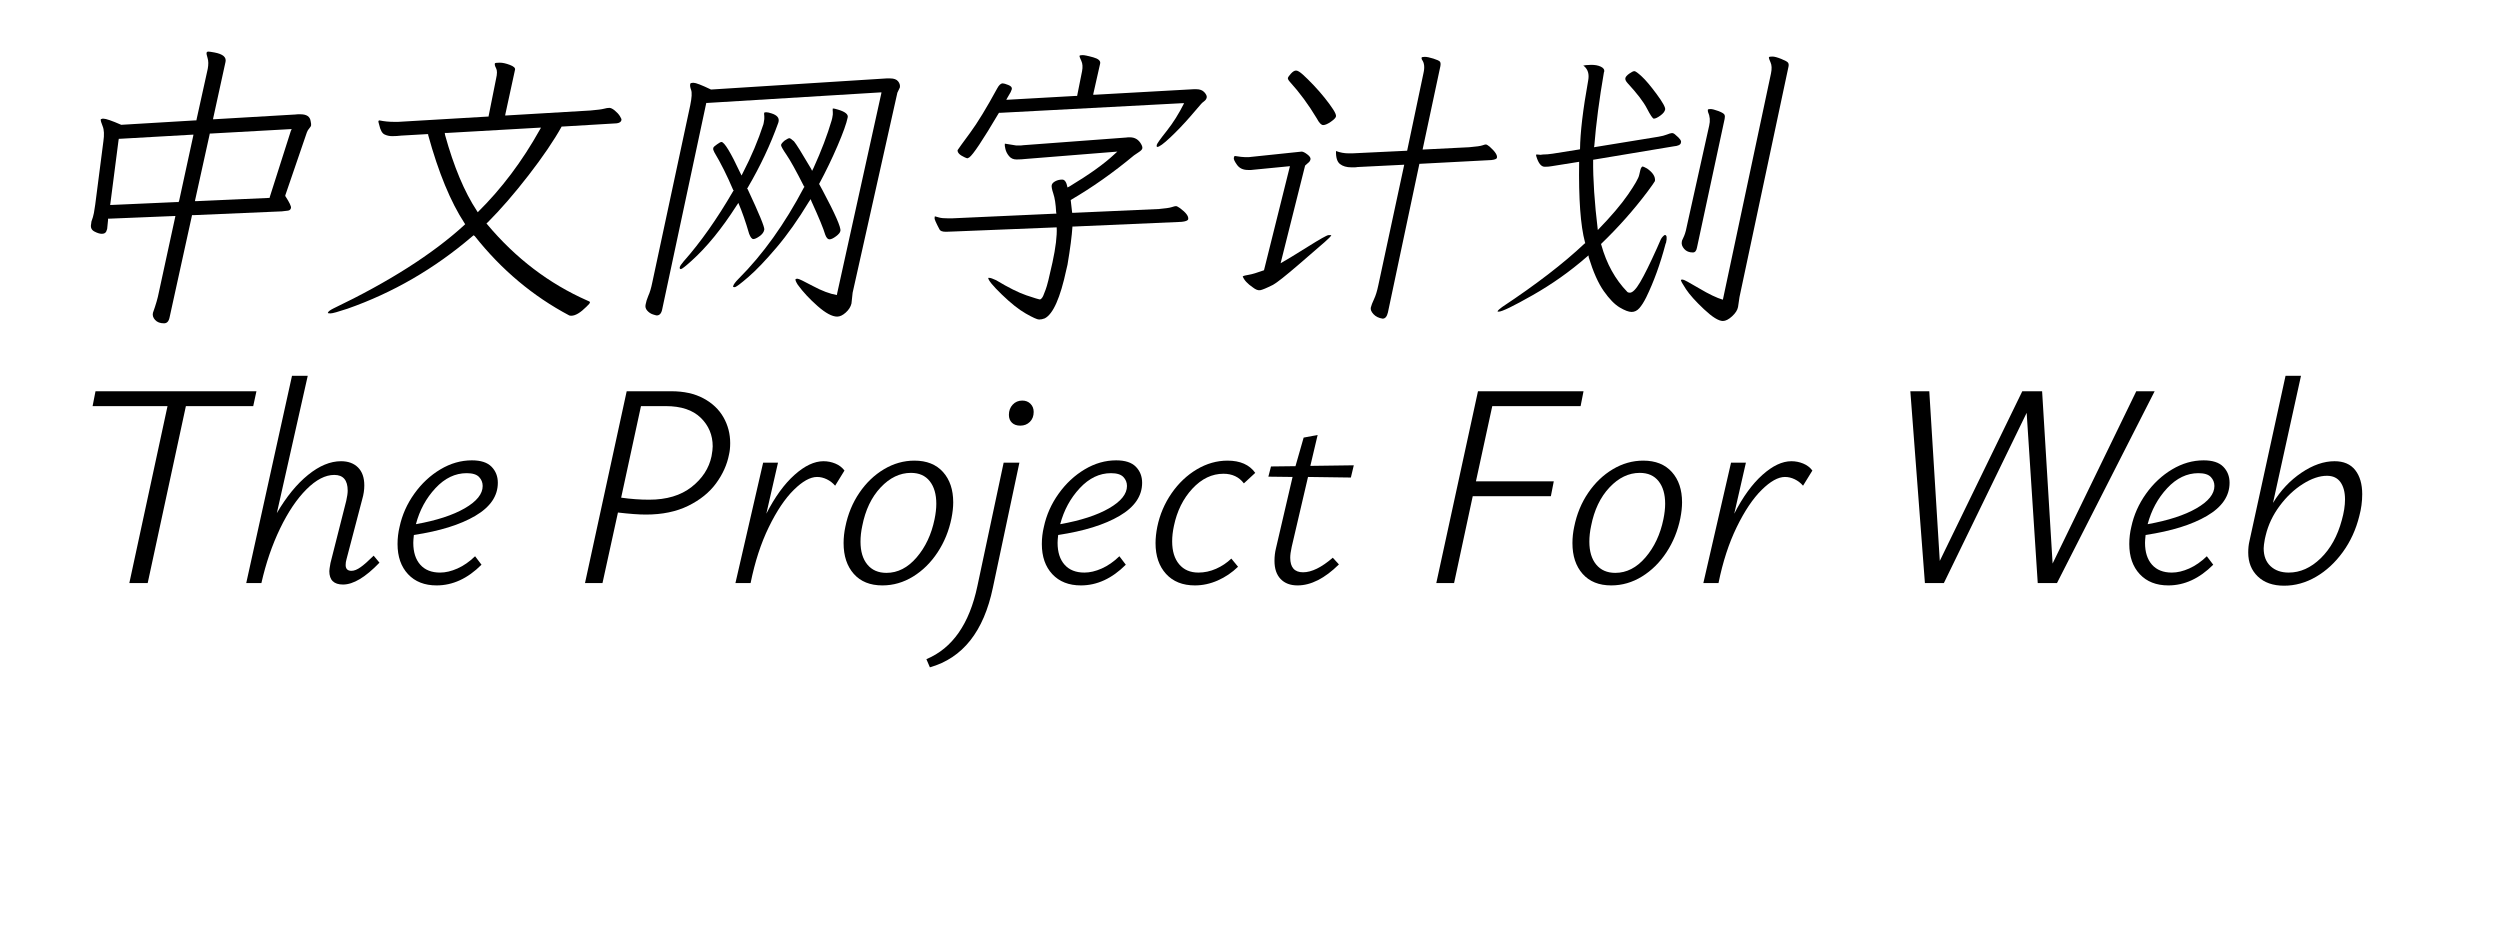 <svg  xmlns="http://www.w3.org/2000/svg" xmlns:xlink="http://www.w3.org/1999/xlink" width="794" height="300" viewBox="0 0 818 324"><path transform="translate(0 100)" d="M21.8,-57.2L22,-57.2L47.1,-58.7L47.6,-58.7L47.7,-59.2L51.5,-76.4Q51.9,-78.6 51.45,-80.05Q51,-81.5 51.1,-81.9Q51.2,-82.3 51.7,-82.3Q52.2,-82.3 53.8,-82Q58.1,-81.2 57.6,-78.8L53.4,-59.6L53.3,-59.1L53.8,-59.1L81.1,-60.7L81.2,-60.7Q81.8,-60.8 82.4,-60.8L83.3,-60.8Q86.5,-60.8 86.8,-58.4Q87,-57.5 86.95,-57.05Q86.9,-56.6 86.35,-56Q85.8,-55.4 85.5,-54.6L78.1,-33L78.1,-32.7L78.2,-32.6Q80.2,-29.5 80.05,-28.7Q79.9,-27.9 79.05,-27.75Q78.2,-27.6 76.9,-27.5L46.6,-26.2L46.1,-26.2L46,-25.7L38.4,8.9Q38,10.9 36.5,10.9Q34.5,10.9 33.45,9.75Q32.4,8.6 32.7,7.3Q34.2,3.1 34.7,0.4L40.3,-25.4L40.4,-25.9L39.9,-25.9L17.9,-25L17.3,-25L17.3,-24.5L17,-21.5L16.9,-21.2Q16.6,-19.8 15.2,-19.8Q14.1,-19.8 12.6,-20.6Q11.1,-21.4 11.5,-23.2L11.6,-24Q12.2,-25.6 12.45,-26.95Q12.7,-28.3 12.9,-29.8L15.7,-51.5Q16.2,-54.9 15.45,-56.7Q14.7,-58.5 14.8,-59.1L15.4,-59.3L15.7,-59.3Q17,-59.3 21.8,-57.2ZM12.9,-29.8L12.8,-29.7L12.9,-29.8ZM17,-21.5L17,-21.5ZM79.7,-55.7L52.7,-54.2L52.2,-54.2L52.1,-53.7L47.2,-31.5L47.1,-31L47.6,-31L72.2,-32.1L72.7,-32.1L72.8,-32.5L80,-55.1L80.3,-55.7L79.7,-55.7ZM46.1,-53.8L21.5,-52.4L21,-52.4L20.9,-51.9L18.1,-30.2L18,-29.7L18.5,-29.7L41,-30.7L41.5,-30.7L41.7,-31.2L46.5,-53.3L46.6,-53.8L46.1,-53.8Z"></path><path transform="translate(100 100)" d="M10.4,-58.7Q12.8,-58.2 15.5,-58.2L16.8,-58.2L47.3,-60L47.8,-60L47.9,-60.5L50.4,-73Q51,-75.5 50.4,-76.6Q49.8,-77.7 50,-78.3Q50.3,-78.5 51.7,-78.5Q53.1,-78.5 55.1,-77.75Q57.1,-77 56.9,-76.1L53.6,-60.9L53.5,-60.4L54,-60.4L82.8,-62.1Q86.3,-62.4 87.4,-62.7Q88.5,-63 89.25,-63Q90,-63 91.1,-62.1Q92.2,-61.2 92.85,-60.2Q93.5,-59.2 93.4,-58.8Q93.2,-57.9 91.8,-57.7L73.3,-56.6L72.9,-56.6Q68.9,-49.4 61.55,-39.9Q54.2,-30.4 47.5,-23.7L47.1,-23.4L47.4,-23Q62,-5.6 81.7,3.1Q82.6,3.4 82.6,3.7Q82.6,4.1 81.4,5.2Q78.3,8.3 76.2,8.3Q75.8,8.3 75.5,8.2Q56.8,-1.7 43.1,-19L42.7,-19.3L42.2,-18.9Q22.8,-2.3 -0.6,5.9Q-5.4,7.5 -6.4,7.5Q-7.4,7.5 -7.3,7.3Q-7.2,6.7 -5.4,5.8Q23.2,-7.9 39.5,-22.8L39.8,-23.1L39.6,-23.4Q32.4,-34.4 27.1,-53.7L27.1,-54L26.8,-54L18.1,-53.5L18,-53.5Q16.3,-53.3 14.8,-53.3Q13.3,-53.3 12.1,-53.9Q10.9,-54.5 10.3,-57.2Q10.2,-57.7 10.1,-57.95Q10,-58.2 10.05,-58.45Q10.1,-58.7 10.4,-58.7ZM91.8,-57.7L91.7,-57.7L91.8,-57.7ZM32.9,-53.7Q37.4,-37.4 43.8,-27.7L44.1,-27.2Q56.3,-39.2 65.4,-55.5L65.8,-56.2L65.1,-56.2L33.6,-54.4L32.8,-54.4L32.9,-53.7Z"></path><path transform="translate(200 100)" d="M24.1,-69.3L24.3,-69.3L84.3,-73.1L85.6,-73.1Q87.5,-73.1 88.3,-72.1Q89.1,-71.1 88.9,-70L88,-68.1L88,-68L72.7,0.4L72.3,4.1Q71.9,5.8 70.35,7.2Q68.8,8.6 67.4,8.6Q64.8,8.6 60.7,5Q56.6,1.4 53.9,-2.3Q53,-3.7 53.1,-4.2Q53.2,-4.4 53.8,-4.4Q54.4,-4.4 59.05,-1.9Q63.7,0.6 67.3,1.2L67.4,0.6L82.5,-67.8L82.6,-68.3L82.1,-68.3L23,-64.7L22.5,-64.7L7.4,6Q7,8.2 5.5,8.2Q5.3,8.2 4.2,7.85Q3.1,7.5 2.25,6.55Q1.4,5.6 1.7,4.4Q1.9,3.2 2.6,1.5Q3.4,-0.2 4,-3.2L17,-63.9Q17.8,-67.8 17.3,-69.15Q16.8,-70.5 17,-71.2Q17,-71.6 18.15,-71.6Q19.3,-71.6 24.1,-69.3ZM84.3,-73.1L84.3,-73.1ZM72.3,4.1L72.3,4.1ZM59.3,-42.4Q63.3,-51.2 65.5,-58.7L65.7,-59.5Q66,-60.9 65.9,-61.6Q65.8,-62.3 65.9,-62.8Q66.4,-62.8 67.7,-62.4Q71.4,-61.3 71,-59.7Q70.4,-56.7 67.55,-50.05Q64.7,-43.4 61.2,-36.9L62.4,-34.7Q68.9,-22.5 68.5,-20.8Q68.4,-20 67,-18.95Q65.6,-17.9 64.75,-17.9Q63.9,-17.9 63.3,-19.5Q62.4,-22.6 58.6,-30.9L58.3,-31.7L57.7,-30.8Q52.2,-21.7 46.6,-15.1Q41,-8.5 36.95,-5Q32.9,-1.5 32.25,-1.5Q31.6,-1.5 31.7,-1.8Q31.9,-2.7 33.6,-4.4Q46.1,-16.9 56,-35.7L56.2,-35.9L56,-36.1Q52,-44 50.05,-46.85Q48.1,-49.7 48.15,-50.25Q48.2,-50.8 49.4,-51.8Q50.6,-52.6 51,-52.6Q51.4,-52.6 52.6,-51.5Q53.7,-50.2 58.4,-42.2L58.8,-41.4L59.3,-42.4ZM49.4,-51.8L49.5,-51.8L49.4,-51.8ZM42.1,-57.4L42.2,-57.9Q42.5,-59.3 42.4,-60.15Q42.3,-61 42.35,-61.25Q42.4,-61.5 43.05,-61.5Q43.7,-61.5 44.9,-61.1Q47.7,-60.2 47.3,-58.3L47.2,-57.9Q43.2,-46.7 36.7,-35.6L36.5,-35.3L36.7,-35.1Q42.6,-22.5 42.4,-21.25Q42.2,-20 40.8,-19Q39.4,-18 38.65,-18Q37.9,-18 37.2,-19.8Q35.4,-26 33.5,-30.4L32.9,-29.5Q25.3,-17.6 17.4,-10.5Q14.3,-7.7 13.8,-7.7Q13.3,-7.7 13.4,-8.3Q13.5,-8.9 14.7,-10.3Q23.4,-20.1 31.7,-34.4L31.9,-34.7L31.7,-34.9Q28.6,-42.2 25.3,-47.7Q25.1,-48.2 24.95,-48.5Q24.8,-48.8 24.9,-49.25Q25,-49.7 26.2,-50.5Q27.3,-51.3 27.7,-51.3Q29.2,-51.3 34.2,-40.6L34.6,-39.8L35.1,-40.8Q39.4,-49.1 42.1,-57.4Z"></path><path transform="translate(300 100)" d="M22.7,-61Q14.6,-47.3 12.7,-46L12.1,-45.7Q11.8,-45.7 11,-46.1Q8.6,-47.2 8.7,-48.5Q9.2,-49.3 13,-54.45Q16.8,-59.6 22.3,-69.7Q23.2,-71.4 24.2,-71.4Q24.7,-71.4 26.1,-70.85Q27.5,-70.3 27.3,-69.4Q27.2,-69.2 26.9,-68.4L25.8,-66.5L25.4,-65.8L26.1,-65.8L49.2,-67.1L49.7,-67.1L49.8,-67.6L51.4,-75.6Q51.8,-77.7 51.15,-79.1Q50.5,-80.5 50.5,-80.8Q50.6,-81.1 51.55,-81.1Q52.5,-81.1 55.2,-80.35Q57.9,-79.6 57.6,-78.2L55.3,-68L55.2,-67.5L55.7,-67.5L89.7,-69.4L90.6,-69.4Q92.4,-69.4 93.35,-68.35Q94.3,-67.3 94.15,-66.55Q94,-65.8 93.25,-65.25Q92.5,-64.7 92.15,-64.25Q91.8,-63.8 88.45,-59.95Q85.1,-56.1 81.65,-52.85Q78.2,-49.6 77.2,-49.6Q76.9,-49.6 77,-50.25Q77.1,-50.9 80.4,-55.05Q83.7,-59.2 86.4,-64.6L85.7,-64.6L23.3,-61.3L22.9,-61.3L22.7,-61ZM89.7,-69.4L89.7,-69.4ZM26.9,-68.4L26.9,-68.5L26.9,-68.4ZM25.5,-71.1L25.6,-71.1L25.5,-71.1ZM11,-46.1L11,-46.1ZM42.5,-27.3Q42.3,-31.3 41.55,-33.55Q40.8,-35.8 41,-36.55Q41.2,-37.3 42.25,-37.85Q43.3,-38.4 44.6,-38.4Q45.9,-38.4 46.4,-35.7L47,-36Q57.3,-42.2 62.5,-47.1L63.5,-48L32.3,-45.5Q30.5,-45.3 28.9,-45.3Q27.3,-45.3 26.35,-46.45Q25.4,-47.6 25.1,-48.9Q24.8,-50.2 24.9,-50.5L24.9,-50.7Q25,-50.7 25.1,-50.7L28.8,-50.1L30.4,-50.1Q30.8,-50.1 31.3,-50.2L66.2,-52.8L66.3,-52.8Q66.8,-52.9 67.2,-52.9L67.8,-52.9Q70.4,-52.9 71.7,-50.5Q72.2,-49.6 72.05,-49.05Q71.9,-48.5 70.9,-47.85Q69.9,-47.2 69.2,-46.7Q58.5,-37.8 47.5,-31.4L48,-27L48.4,-27L77.7,-28.3Q81.1,-28.6 82.15,-28.95Q83.2,-29.3 83.6,-29.3Q84,-29.3 85,-28.6Q88.1,-26.3 87.8,-24.8Q87.6,-24.1 85.5,-23.9L48.7,-22.3L48.1,-22.3Q47.8,-17.5 46.4,-9.2L46,-7.5Q42.9,7 38.6,9.2Q37.6,9.6 36.65,9.6Q35.7,9.6 32.1,7.55Q28.5,5.5 23.85,1Q19.2,-3.5 19.2,-4.7L19.5,-4.7Q20.2,-4.7 21.9,-3.9Q28.2,-0.1 32.3,1.3Q36.5,2.7 36.8,2.7Q37.1,2.7 37.25,2.6Q37.4,2.5 37.55,2.3Q37.7,2.1 37.85,1.9Q38,1.7 38.1,1.4Q38.2,1.1 38.9,-0.65Q39.6,-2.4 41.25,-10Q42.9,-17.6 42.7,-22L42.3,-22L7.5,-20.6L4.7,-20.5Q2.9,-20.5 2.5,-21.3Q0.7,-24.7 0.8,-25.2L0.9,-25.8Q1.4,-25.7 2.35,-25.4Q3.3,-25.1 5.7,-25.1L6.6,-25.1L41.9,-26.7L42.6,-26.7L42.5,-27.3Z"></path><path transform="translate(400 100)" d="M22.7,-43L10.4,-41.8Q9.9,-41.7 9.4,-41.7L8.3,-41.7Q5.8,-41.7 4.55,-43.45Q3.3,-45.2 3.45,-45.85Q3.6,-46.5 3.8,-46.5Q6.3,-46.1 7.3,-46.1L8.6,-46.1Q9,-46.1 9.5,-46.2L26.7,-48Q27.4,-48 28.65,-47.05Q29.9,-46.1 29.75,-45.35Q29.6,-44.6 28.9,-44.1L27.9,-43.2L19.5,-9.7Q22.5,-11.4 28.8,-15.35Q35.1,-19.3 35.9,-19.35Q36.7,-19.4 36.9,-19.3Q36.6,-18.7 34.6,-16.95Q32.6,-15.2 25.75,-9.3Q18.9,-3.4 16.9,-2.3Q13.5,-0.6 12.45,-0.45Q11.4,-0.3 10,-1.4Q7.2,-3.3 6.5,-5.2Q7,-5.5 8.6,-5.75Q10.2,-6 13.8,-7.3L22.7,-43ZM38.5,-48.2Q40.6,-47.4 42.8,-47.4L44.1,-47.4L62.9,-48.3L68.5,-74.9Q69.2,-77.9 68,-79.5Q67.8,-79.9 67.85,-80.2Q67.9,-80.5 68.95,-80.5Q70,-80.5 71.9,-79.9Q73.8,-79.3 74.15,-78.85Q74.5,-78.4 74.3,-77.3L68.2,-48.7L84.2,-49.5Q87.8,-49.8 88.75,-50.15Q89.7,-50.5 90,-50.45Q90.3,-50.4 91.2,-49.7Q94,-47.2 93.7,-45.9Q93.6,-45.3 91.8,-45.1L67.1,-43.8L56.3,7.2Q55.8,9.3 54.5,9.3Q52.5,9 51.35,7.75Q50.2,6.5 50.45,5.45Q50.7,4.4 51.55,2.6Q52.4,0.8 53,-2.1L61.9,-43.5L45.8,-42.7Q45.4,-42.6 44.8,-42.6L43.8,-42.6Q41.3,-42.6 39.85,-43.75Q38.4,-44.9 38.5,-48.2ZM34.6,-66.45Q36.4,-64.2 37.5,-62.5Q38.6,-60.8 38.5,-60.1Q38.4,-59.4 36.75,-58.25Q35.1,-57.1 34.1,-57.1Q33.1,-57.1 31.9,-59.4Q27.7,-66.4 22.7,-71.9Q21.9,-72.8 22,-73.25Q22.1,-73.7 23.05,-74.75Q24,-75.8 24.8,-75.8Q25.6,-75.8 27.15,-74.4Q28.7,-73 30.75,-70.85Q32.8,-68.7 34.6,-66.45Z"></path><path transform="translate(500 100)" d="M76.4,5.3Q76.1,6.9 74.35,8.5Q72.6,10.1 71.2,10.1Q69,10.1 64.7,6.05Q60.4,2 58.55,-0.8Q56.7,-3.6 56.8,-4Q56.9,-4.1 57.45,-4.1Q58,-4.1 63.05,-1.1Q68.1,1.9 71.2,2.8L87.7,-74.8Q88.2,-77.2 87.55,-78.6Q86.9,-80 87,-80.4Q87.2,-80.6 88.2,-80.6Q89.2,-80.6 91.2,-79.8Q93.2,-79 93.55,-78.5Q93.9,-78 93.7,-77.1L76.9,1.9L76.4,5.3ZM76.4,5.3L76.4,5.3ZM66.1,-61.6Q66,-62.1 66.05,-62.35Q66.1,-62.6 66.95,-62.6Q67.8,-62.6 69.7,-61.9Q71.5,-61.2 71.75,-60.65Q72,-60.1 71.8,-59.2L62.3,-15Q62,-13.4 60.9,-13.4Q59,-13.4 57.95,-14.6Q56.9,-15.8 57.1,-17L57.2,-17.5Q57.3,-17.7 57.9,-19.05Q58.5,-20.4 59.1,-23.6L66.5,-56.9Q67.1,-59.4 66.1,-61.6ZM66.1,-61.6L66.1,-61.7L66.1,-61.6ZM-5.7,6.9Q-6.1,6.9 -6.1,6.8Q-5.9,6.3 -4.5,5.3Q13,-6.3 23.7,-16.4L24,-16.6L23.9,-16.9Q21.6,-25.5 21.9,-44.5L12.5,-43Q11.5,-42.8 10.2,-42.8Q8.3,-42.7 7.2,-46.4L7.1,-46.9Q7.1,-47 7.5,-47L7.6,-47Q8.2,-46.9 8.6,-46.9L8.7,-46.9L9.4,-47Q11,-47 12.9,-47.3L21.7,-48.7L22.2,-48.8Q22.3,-57.4 25,-72.4Q25.6,-75.6 23.6,-77.3Q23.4,-77.4 23.3,-77.5Q23.9,-77.7 25.9,-77.75Q27.9,-77.8 29.3,-77.15Q30.7,-76.5 30.5,-75.4L30.4,-75.2Q28,-61.3 27.1,-50L27,-49.5L49.1,-53.1Q50.9,-53.4 52,-53.85Q53.1,-54.3 53.7,-54.35Q54.3,-54.4 55,-53.7Q57.2,-51.9 56.8,-51.1L56.8,-51Q56.6,-50 54.3,-49.8L27.3,-45.3L26.7,-45.2Q26.6,-35.2 28.3,-21.1Q35.1,-28.1 38.65,-33.25Q42.2,-38.4 42.5,-40L42.9,-41.7Q43.2,-42.8 43.7,-42.9Q44.1,-42.8 45.2,-42.2Q48.2,-40.1 47.9,-37.9Q47.6,-37.3 45.3,-34.2Q38.3,-24.9 29.6,-16.5L29.4,-16.3L29.5,-16Q32.2,-6.3 38.4,0.1Q38.7,0.4 39.3,0.4Q40.7,0.4 42.85,-3.25Q45,-6.9 48.6,-14.9L49.3,-16.5Q49.9,-18.1 50.5,-18.75Q51.1,-19.4 51.3,-19.4Q52.3,-19.4 51.7,-16.7L51.5,-16.3L51.5,-16.2Q48.8,-6 44.9,2Q43.7,4.4 42.55,5.7Q41.4,7 39.9,7Q38.4,7 35.8,5.45Q33.2,3.9 30.35,-0.15Q27.5,-4.2 25.2,-11.7L25.1,-12.4L24.4,-11.8Q15.9,-4.4 5.95,1.25Q-4,6.9 -5.7,6.9ZM42.9,-41.7L42.9,-41.7ZM49.75,-60.35Q48.3,-59.3 47.5,-59.3Q46.9,-59.4 45.15,-62.8Q43.4,-66.2 38.5,-71.5Q37.6,-72.5 37.75,-73.2Q37.9,-73.9 39.1,-74.75Q40.3,-75.6 40.85,-75.6Q41.4,-75.6 43.4,-73.75Q45.4,-71.9 48.5,-67.7Q51.6,-63.5 51.4,-62.45Q51.2,-61.4 49.75,-60.35Z"></path><path transform="translate(0 200)" d="M37.7,-60.7L12,-60.7L13,-65.8L68.2,-65.8L67.1,-60.7L44,-60.7L30.9,-0L24.6,-0L37.7,-60.7Z"></path><path transform="translate(61 200)" d="M32.2,-4.1Q32.2,-4.7 32.6,-6.9L38,-28.2Q38.5,-30.4 38.5,-31.7Q38.5,-37.1 33.9,-37.1Q29.3,-37.1 24.35,-32.15Q19.4,-27.2 15.3,-18.7Q11.2,-10.2 8.9,-0L3.7,-0L19.4,-71.1L24.8,-71.1L14.2,-24Q19.1,-32.4 24.9,-37.1Q30.7,-41.8 36.2,-41.8Q39.9,-41.8 42.05,-39.65Q44.2,-37.5 44.2,-33.5Q44.2,-31.2 43.5,-28.8L38.1,-8.2Q37.8,-7.2 37.8,-6.2Q37.8,-4.2 39.8,-4.2Q41.2,-4.2 43,-5.5Q44.8,-6.8 47.4,-9.4L49.4,-7Q42.2,0.5 36.9,0.5Q32.2,0.5 32.2,-4.1Z"></path><path transform="translate(113 200)" d="M7.2,-3.05Q3.6,-6.9 3.6,-13.4Q3.6,-16.4 4.3,-19.3Q5.6,-25.4 9.35,-30.65Q13.1,-35.9 18.3,-39Q23.5,-42.1 29.1,-42.1Q33.7,-42.1 35.85,-39.9Q38,-37.7 38,-34.4Q38,-27.6 30.25,-23.05Q22.5,-18.5 9.2,-16.5Q9,-14.7 9,-13.8Q9,-9 11.4,-6.3Q13.8,-3.6 18.2,-3.6Q21,-3.6 24.15,-5Q27.3,-6.4 30.2,-9.2L32.4,-6.3Q25.3,0.8 17,0.8Q10.8,0.8 7.2,-3.05ZM26.65,-25.65Q32.8,-29.2 32.8,-33.3Q32.8,-35.1 31.55,-36.4Q30.3,-37.7 27.3,-37.7Q21.4,-37.7 16.6,-32.55Q11.8,-27.4 9.9,-20.2Q20.5,-22.1 26.65,-25.65Z"></path><path transform="translate(152 200)" d=""></path><path transform="translate(174 200)" d="M18.2,-24.2L12.9,-0L6.9,-0L21.2,-65.8L36.5,-65.8Q43,-65.8 47.55,-63.35Q52.1,-60.9 54.4,-56.85Q56.7,-52.8 56.7,-48Q56.7,-45.8 56.3,-44.1Q55.3,-38.9 51.85,-34.2Q48.4,-29.5 42.3,-26.5Q36.2,-23.5 27.8,-23.5Q24.2,-23.5 18.2,-24.2ZM28.9,-28.6Q37.9,-28.6 43.45,-32.95Q49,-37.3 50.3,-43.5Q50.7,-45.7 50.7,-46.9Q50.7,-52.7 46.6,-56.7Q42.5,-60.7 34.6,-60.7L26.1,-60.7L19.3,-29.3Q24.2,-28.6 28.9,-28.6Z"></path><path transform="translate(229 200)" d="M13,-41.3L18.1,-41.3L14.1,-23.8Q18.5,-32.4 23.75,-37.1Q29,-41.8 33.7,-41.8Q35.8,-41.8 37.75,-41Q39.7,-40.2 40.9,-38.6L37.7,-33.4Q36.5,-34.8 34.85,-35.6Q33.2,-36.4 31.5,-36.4Q28,-36.4 23.5,-31.95Q19,-27.5 14.95,-19.2Q10.9,-10.9 8.7,-0L3.5,-0L13,-41.3Z"></path><path transform="translate(266 200)" d="M7.1,-3.15Q3.6,-7.1 3.6,-13.7Q3.6,-16.5 4.2,-19.3Q5.5,-25.8 9,-30.95Q12.5,-36.1 17.45,-39.05Q22.4,-42 27.9,-42Q34.2,-42 37.7,-38.1Q41.2,-34.2 41.2,-27.7Q41.2,-25.2 40.6,-22.2Q39.3,-15.8 35.85,-10.55Q32.4,-5.3 27.45,-2.25Q22.5,0.8 16.9,0.8Q10.6,0.8 7.1,-3.15ZM9.4,-14.2Q9.4,-9.2 11.75,-6.35Q14.1,-3.5 18.3,-3.5Q24.1,-3.5 28.65,-8.8Q33.2,-14.1 34.8,-21.9Q35.4,-24.8 35.4,-27.2Q35.4,-32.1 33.15,-34.95Q30.9,-37.8 26.7,-37.8Q21,-37.8 16.3,-32.8Q11.6,-27.8 10,-19.6Q9.4,-16.8 9.4,-14.2Z"></path><path transform="translate(311 200)" d="M13.5,-41.3L18.9,-41.3L9.8,1.6Q5.1,24.1 -11.8,28.9L-13,26.1Q0.4,20.5 4.5,1L13.5,-41.3ZM16.6,-61.2Q17.9,-62.6 19.9,-62.6Q21.6,-62.6 22.7,-61.5Q23.8,-60.4 23.8,-58.7Q23.8,-56.6 22.5,-55.3Q21.2,-54 19.2,-54Q17.4,-54 16.35,-55Q15.3,-56 15.3,-57.7Q15.3,-59.8 16.6,-61.2Z"></path><path transform="translate(334 200)" d="M7.2,-3.05Q3.6,-6.9 3.6,-13.4Q3.6,-16.4 4.3,-19.3Q5.6,-25.4 9.35,-30.65Q13.1,-35.9 18.3,-39Q23.5,-42.1 29.1,-42.1Q33.7,-42.1 35.85,-39.9Q38,-37.7 38,-34.4Q38,-27.6 30.25,-23.05Q22.5,-18.5 9.2,-16.5Q9,-14.7 9,-13.8Q9,-9 11.4,-6.3Q13.8,-3.6 18.2,-3.6Q21,-3.6 24.15,-5Q27.3,-6.4 30.2,-9.2L32.4,-6.3Q25.3,0.8 17,0.8Q10.8,0.8 7.2,-3.05ZM26.65,-25.65Q32.8,-29.2 32.8,-33.3Q32.8,-35.1 31.55,-36.4Q30.3,-37.7 27.3,-37.7Q21.4,-37.7 16.6,-32.55Q11.8,-27.4 9.9,-20.2Q20.5,-22.1 26.65,-25.65Z"></path><path transform="translate(373 200)" d="M7.2,-3.15Q3.6,-7.1 3.6,-13.7Q3.6,-16.3 4.2,-19.3Q5.5,-25.6 9.1,-30.8Q12.7,-36 17.75,-39Q22.8,-42 28.3,-42Q34.8,-42 37.8,-37.8L33.9,-34.2Q31.4,-37.5 26.9,-37.5Q21,-37.5 16.25,-32.4Q11.5,-27.3 9.9,-19.6Q9.3,-16.8 9.3,-14.3Q9.3,-9.3 11.7,-6.45Q14.1,-3.6 18.3,-3.6Q21.4,-3.6 24.35,-4.9Q27.3,-6.2 29.6,-8.4L31.9,-5.6Q28.8,-2.6 24.95,-0.9Q21.1,0.8 17.1,0.8Q10.8,0.8 7.2,-3.15Z"></path><path transform="translate(410 200)" d="M9.5,-1.4Q7.4,-3.6 7.4,-7.6Q7.4,-9.9 7.9,-11.9L13.6,-36.4L5.3,-36.5L6.2,-40L14.6,-40.1L17.4,-49.9L22.2,-50.8L19.7,-40.2L34.6,-40.4L33.6,-36.2L18.9,-36.4L13.3,-12.4Q12.8,-10.1 12.8,-8.7Q12.8,-3.7 17.2,-3.7Q21.6,-3.7 27.4,-8.7L29.5,-6.4Q22.2,0.8 15.3,0.8Q11.6,0.8 9.5,-1.4Z"></path><path transform="translate(444 200)" d=""></path><path transform="translate(466 200)" d="M21.2,-65.8L57.4,-65.8L56.4,-60.7L26.1,-60.7L20.5,-34.9L47.2,-34.9L46.2,-29.8L19.4,-29.8L13,-0L6.9,-0L21.2,-65.8Z"></path><path transform="translate(516 200)" d="M7.1,-3.15Q3.6,-7.1 3.6,-13.7Q3.6,-16.5 4.2,-19.3Q5.5,-25.8 9,-30.95Q12.5,-36.1 17.45,-39.05Q22.4,-42 27.9,-42Q34.2,-42 37.7,-38.1Q41.2,-34.2 41.2,-27.7Q41.2,-25.2 40.6,-22.2Q39.3,-15.8 35.85,-10.55Q32.4,-5.3 27.45,-2.25Q22.5,0.8 16.9,0.8Q10.6,0.8 7.1,-3.15ZM9.4,-14.2Q9.4,-9.2 11.75,-6.35Q14.1,-3.5 18.3,-3.5Q24.1,-3.5 28.65,-8.8Q33.2,-14.1 34.8,-21.9Q35.4,-24.8 35.4,-27.2Q35.4,-32.1 33.15,-34.95Q30.9,-37.8 26.7,-37.8Q21,-37.8 16.3,-32.8Q11.6,-27.8 10,-19.6Q9.4,-16.8 9.4,-14.2Z"></path><path transform="translate(561 200)" d="M13,-41.3L18.1,-41.3L14.1,-23.8Q18.5,-32.4 23.75,-37.1Q29,-41.8 33.7,-41.8Q35.8,-41.8 37.75,-41Q39.7,-40.2 40.9,-38.6L37.7,-33.4Q36.5,-34.8 34.85,-35.6Q33.2,-36.4 31.5,-36.4Q28,-36.4 23.5,-31.95Q19,-27.5 14.95,-19.2Q10.9,-10.9 8.7,-0L3.5,-0L13,-41.3Z"></path><path transform="translate(599 200)" d=""></path><path transform="translate(621 200)" d="M54.4,-58.4L26,-0L19.5,-0L14.5,-65.8L21,-65.8L24.6,-7.6L52.9,-65.8L59.7,-65.8L63.3,-6.7L92,-65.8L98.3,-65.8L64.8,-0L58.2,-0L54.4,-58.4Z"></path><path transform="translate(707 200)" d="M7.2,-3.05Q3.6,-6.9 3.6,-13.4Q3.6,-16.4 4.3,-19.3Q5.6,-25.4 9.35,-30.65Q13.1,-35.9 18.3,-39Q23.5,-42.1 29.1,-42.1Q33.7,-42.1 35.85,-39.9Q38,-37.7 38,-34.4Q38,-27.6 30.25,-23.05Q22.5,-18.5 9.2,-16.5Q9,-14.7 9,-13.8Q9,-9 11.4,-6.3Q13.8,-3.6 18.2,-3.6Q21,-3.6 24.15,-5Q27.3,-6.4 30.2,-9.2L32.4,-6.3Q25.3,0.8 17,0.8Q10.8,0.8 7.2,-3.05ZM26.65,-25.65Q32.8,-29.2 32.8,-33.3Q32.8,-35.1 31.55,-36.4Q30.3,-37.7 27.3,-37.7Q21.4,-37.7 16.6,-32.55Q11.8,-27.4 9.9,-20.2Q20.5,-22.1 26.65,-25.65Z"></path><path transform="translate(746 200)" d="M8.7,-2.25Q5.4,-5.4 5.4,-10.5Q5.4,-12.6 5.8,-14.3L18.2,-71.1L23.5,-71.1L13.9,-27.5Q17.8,-33.9 23.65,-37.85Q29.5,-41.8 35,-41.8Q39.7,-41.8 42.1,-38.75Q44.5,-35.7 44.5,-30.5Q44.5,-26.7 43.5,-23Q41.8,-16.1 37.85,-10.65Q33.9,-5.2 28.65,-2.15Q23.4,0.9 17.7,0.9Q12,0.9 8.7,-2.25ZM10.7,-11.9Q10.7,-8 13.05,-5.8Q15.4,-3.6 19.3,-3.6Q25.2,-3.6 30.25,-8.5Q35.3,-13.4 37.5,-21.6Q38.6,-25.5 38.6,-28.7Q38.6,-32.4 37.05,-34.6Q35.5,-36.8 32.4,-36.8Q28.6,-36.8 24.15,-34Q19.7,-31.2 16.2,-26.5Q12.7,-21.8 11.4,-16.4L11.1,-15.1Q10.7,-12.9 10.7,-11.9Z"></path></svg>